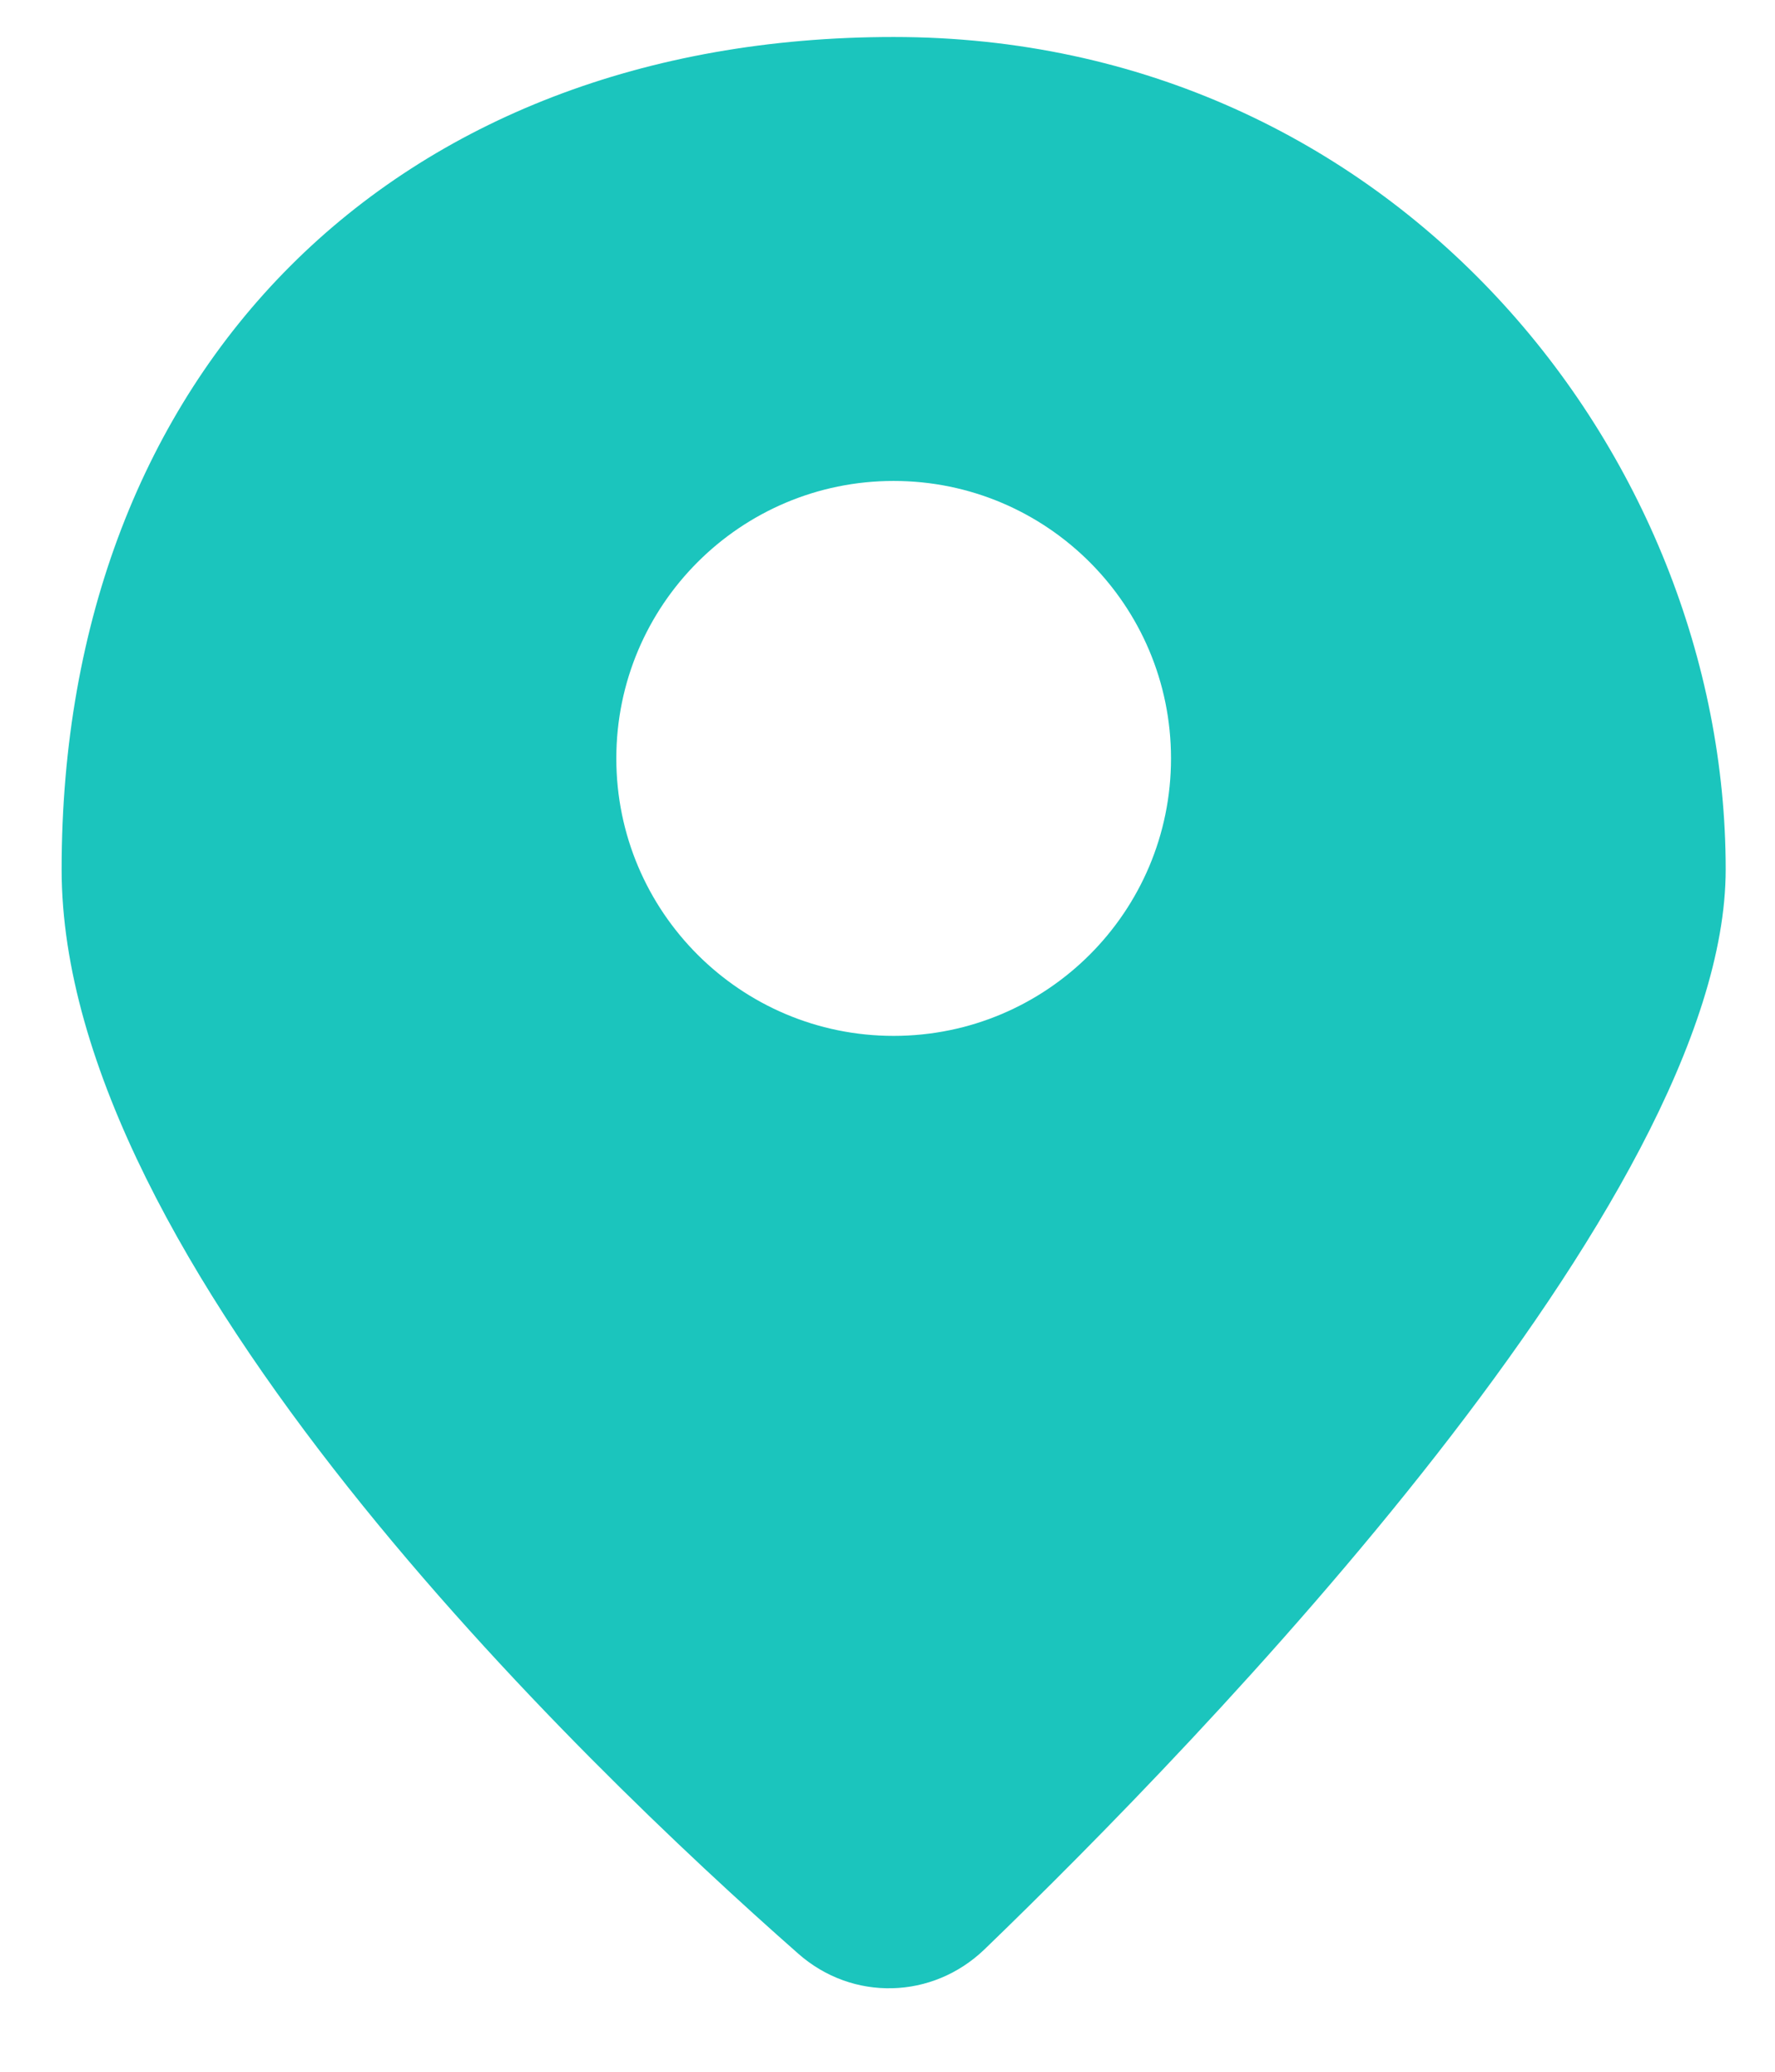 <svg width="18" height="21" viewBox="0 0 18 21" fill="none" xmlns="http://www.w3.org/2000/svg">
<path fill-rule="evenodd" clip-rule="evenodd" d="M8.095 19.803C5.879 17.853 0.625 12.807 0.625 8.812C0.625 3.75 4 0.375 9.062 0.375C14.125 0.375 17.5 4.594 17.5 8.812C17.5 12.164 12.176 17.644 9.986 19.757C9.458 20.267 8.646 20.289 8.095 19.803ZM11.875 7.688C11.875 9.241 10.616 10.5 9.062 10.5C7.509 10.5 6.25 9.241 6.25 7.688C6.25 6.134 7.509 4.875 9.062 4.875C10.616 4.875 11.875 6.134 11.875 7.688Z" fill="#1BC5BD"/>
</svg>
